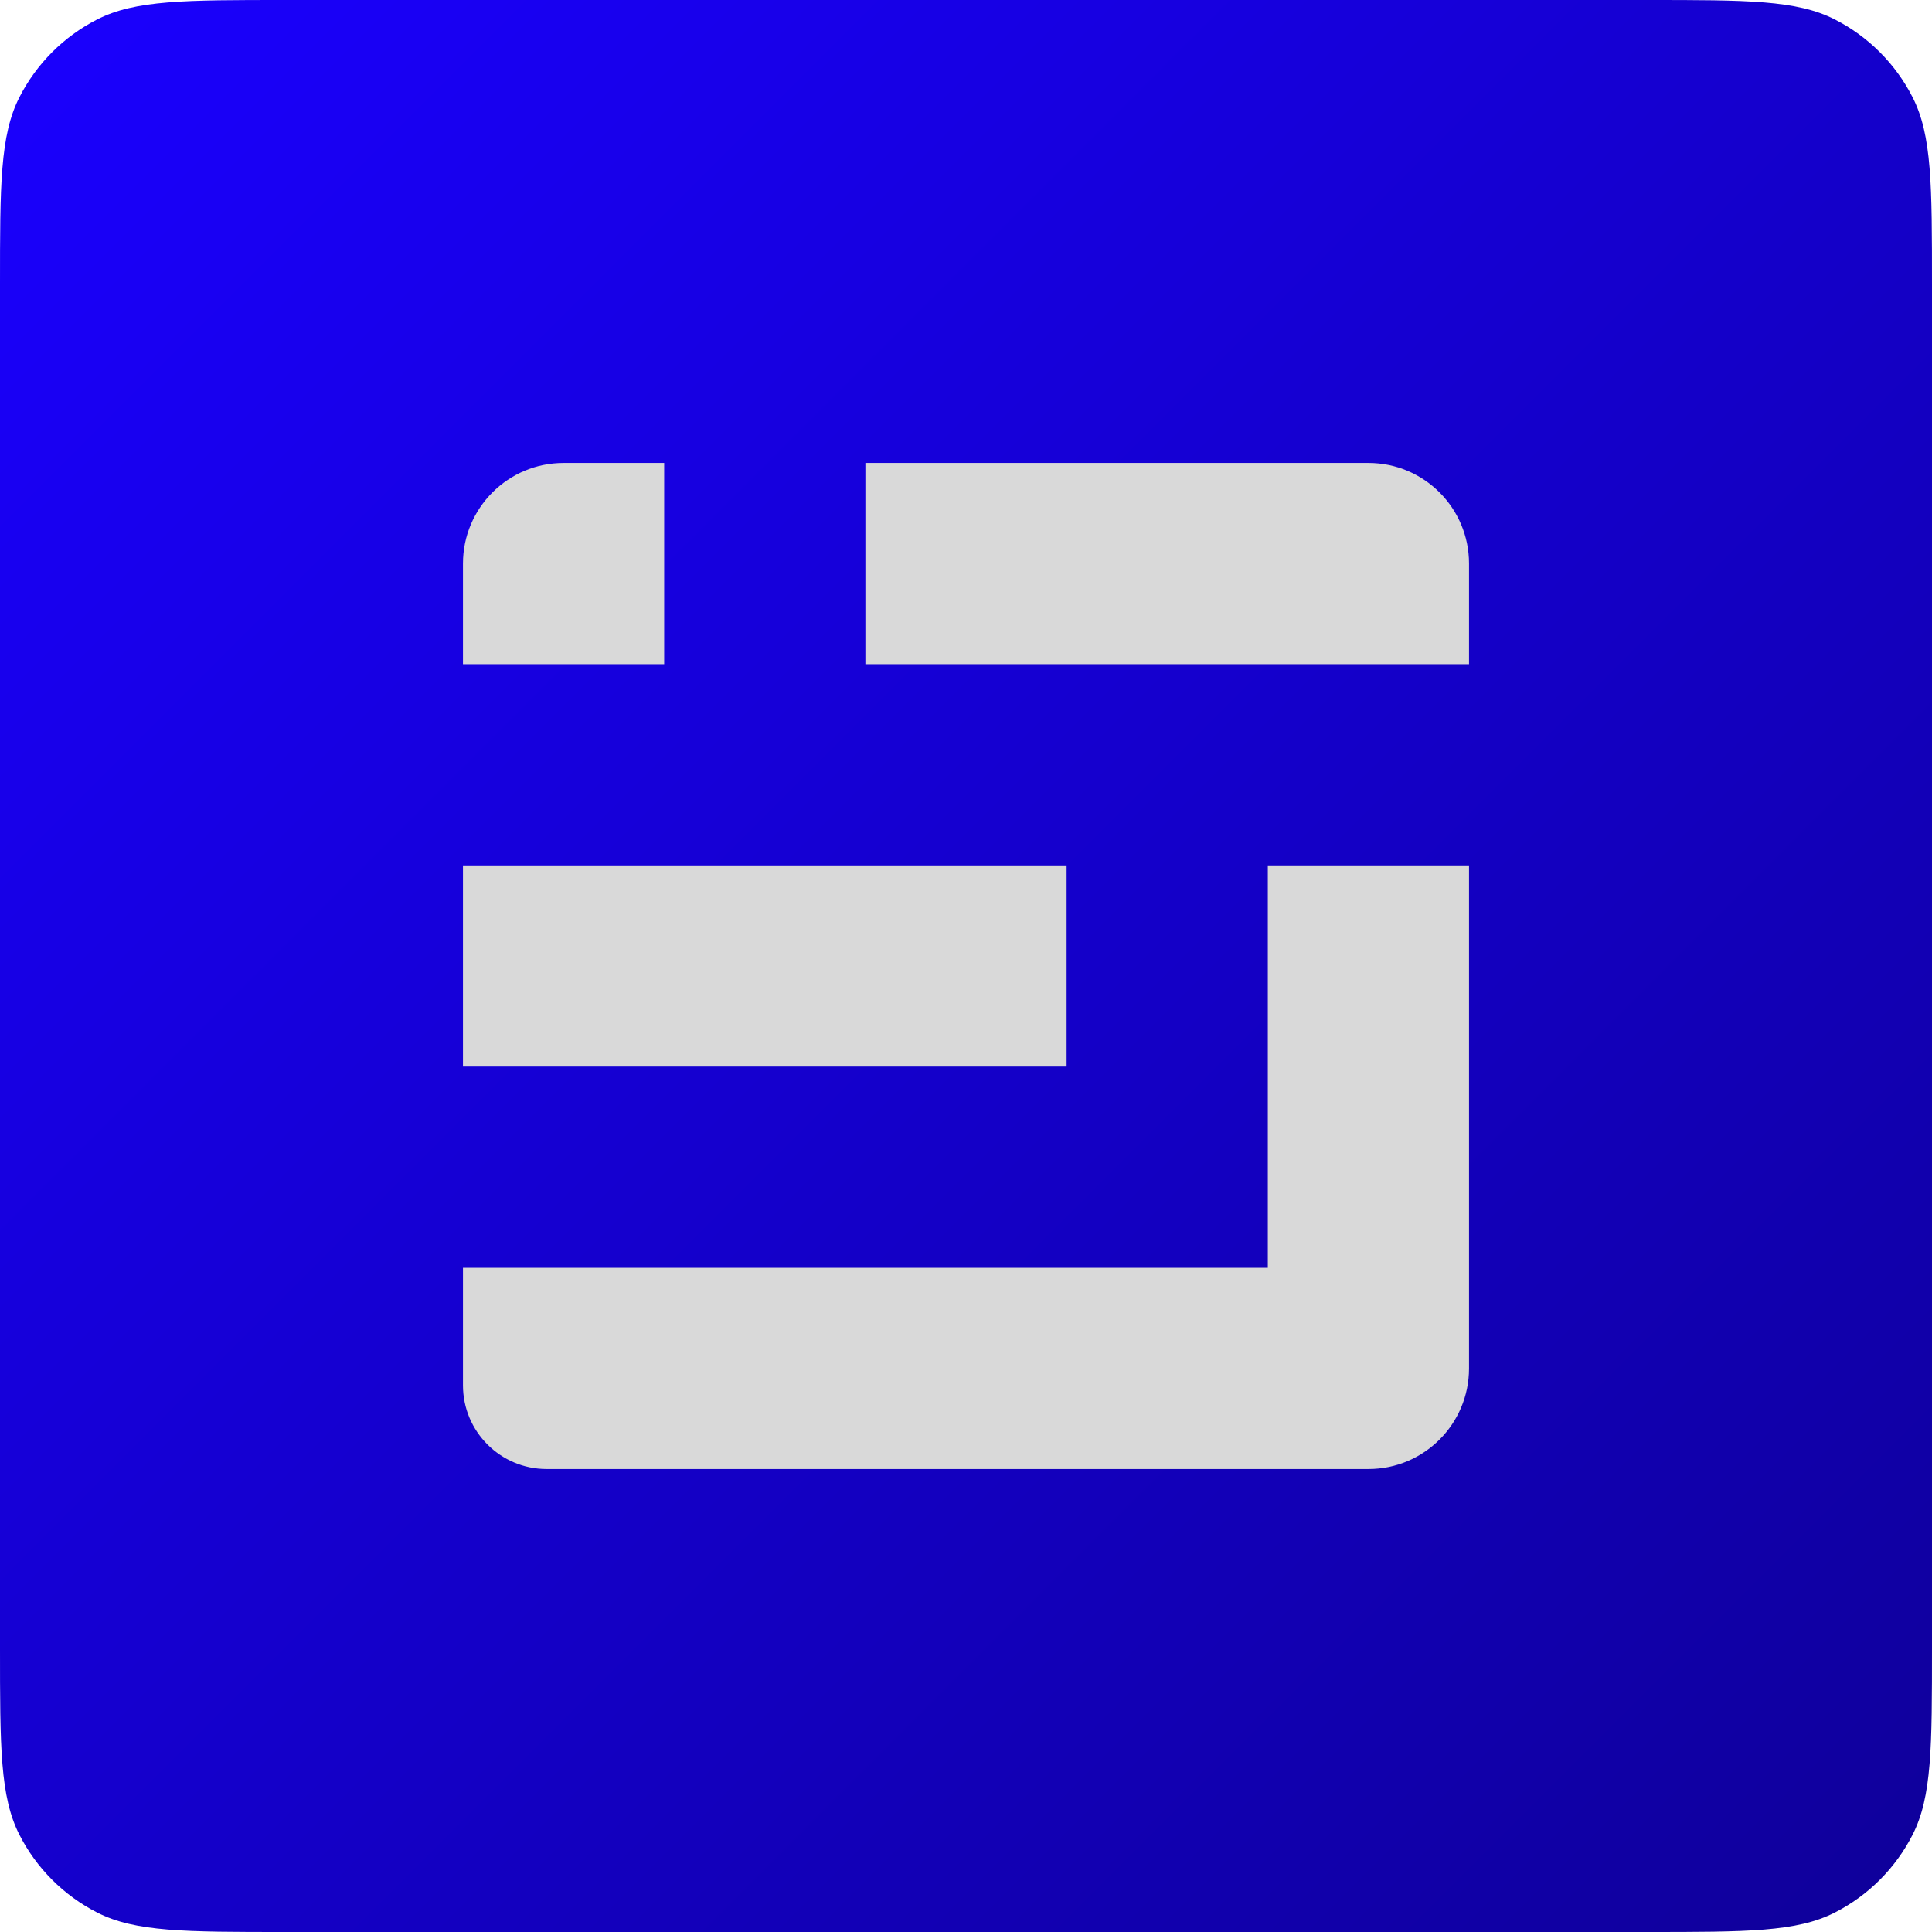 <svg width="1085" height="1085" viewBox="0 0 1085 1085" fill="none" xmlns="http://www.w3.org/2000/svg">
<path d="M0 160C0 103.995 0 75.992 10.899 54.601C20.487 35.785 35.785 20.487 54.601 10.899C75.992 0 103.995 0 160 0H925C981.005 0 1009.01 0 1030.4 10.899C1049.22 20.487 1064.51 35.785 1074.1 54.601C1085 75.992 1085 103.995 1085 160V925C1085 981.005 1085 1009.01 1074.1 1030.4C1064.51 1049.22 1049.22 1064.51 1030.4 1074.1C1009.01 1085 981.005 1085 925 1085H160C103.995 1085 75.992 1085 54.601 1074.1C35.785 1064.51 20.487 1049.22 10.899 1030.4C0 1009.01 0 981.005 0 925V160Z" fill="url(#paint0_linear_22_2)"/>
<path d="M260 486H599V599H260V486Z" fill="#D9D9D9"/>
<path d="M486 260H768.5C799.704 260 825 285.296 825 316.5V373H486V260Z" fill="#D9D9D9"/>
<path d="M260 316.5C260 285.296 285.296 260 316.5 260H373V373H260V316.5Z" fill="#D9D9D9"/>
<path d="M825 712V486H712V712H260V778C260 803.957 281.043 825 307 825H768.5C799.704 825 825 799.704 825 768.5V712Z" fill="#D9D9D9"/>
<defs>
<linearGradient id="paint0_linear_22_2" x1="0" y1="0" x2="1085" y2="1085" gradientUnits="userSpaceOnUse">
<stop stop-color="#1A00FF"/>
<stop offset="1" stop-color="#0F0099"/>
</linearGradient>
</defs>
</svg>
